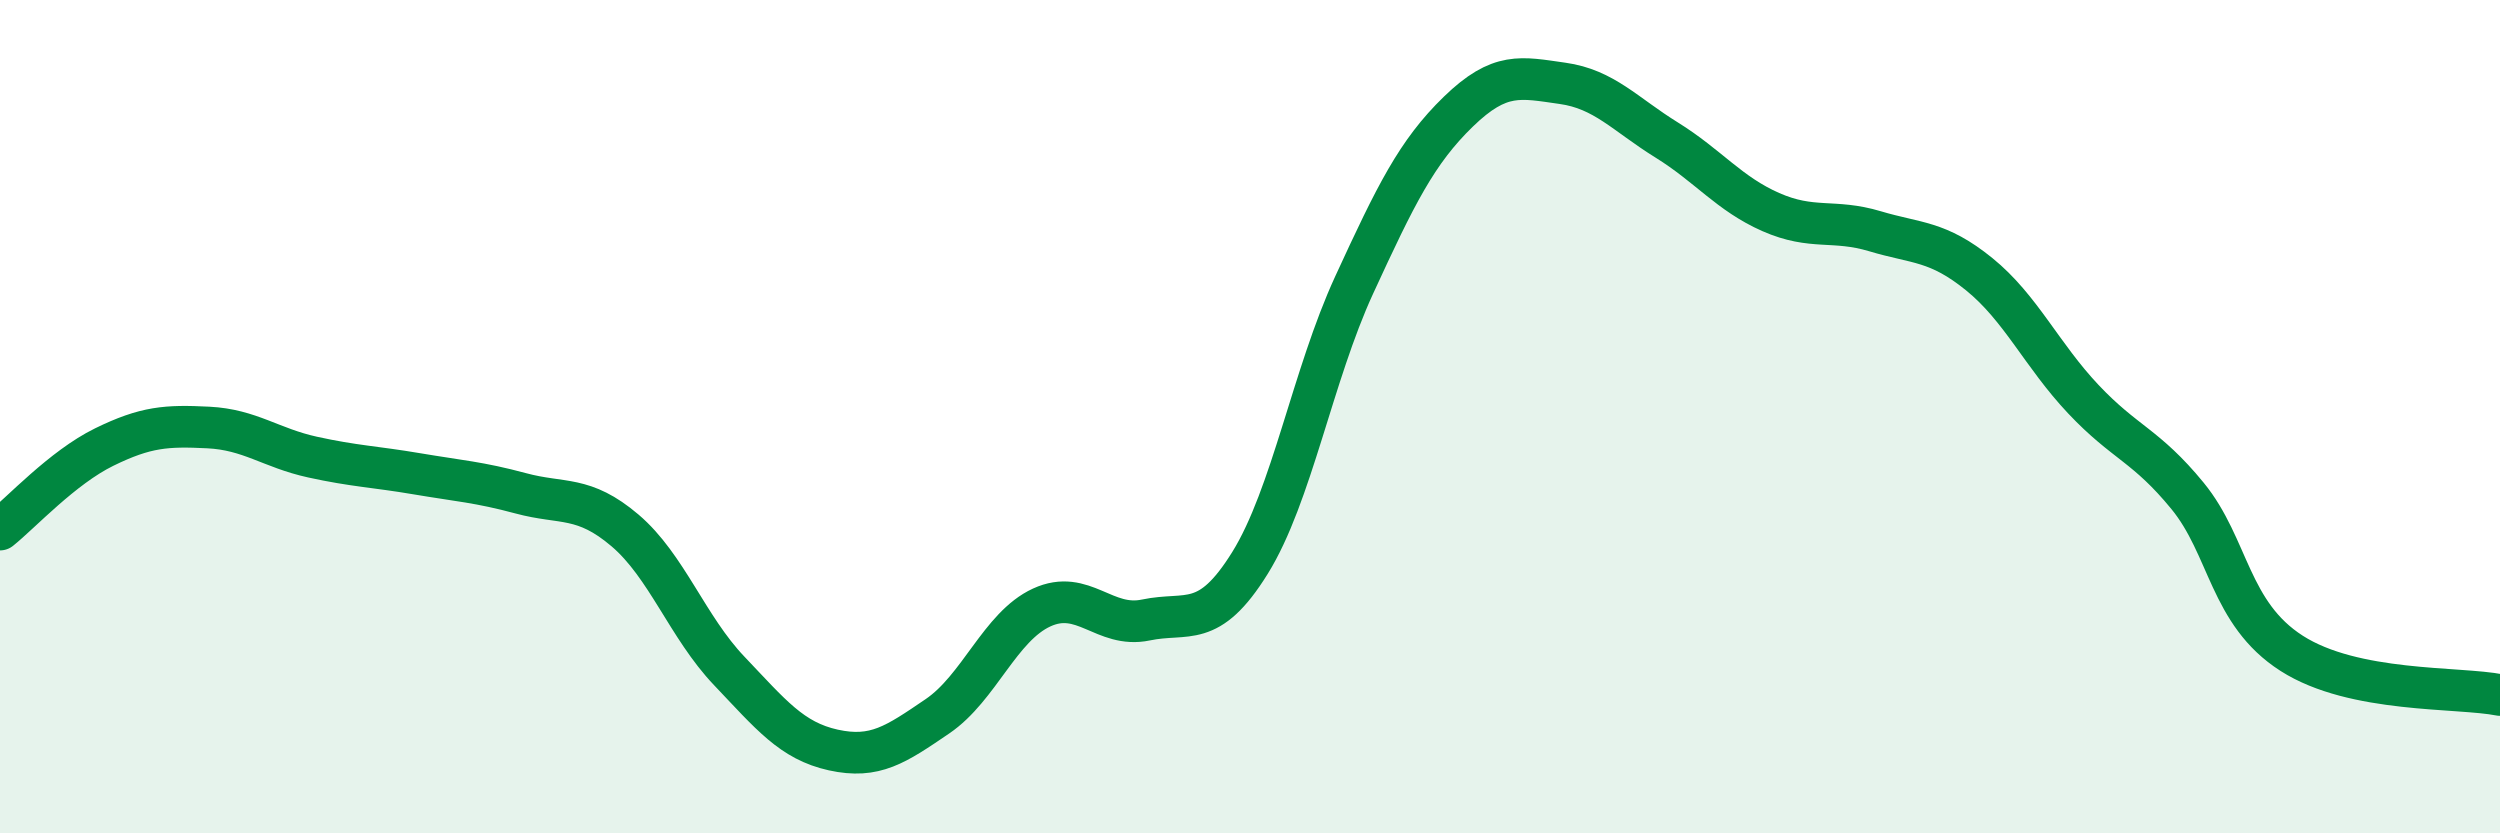 
    <svg width="60" height="20" viewBox="0 0 60 20" xmlns="http://www.w3.org/2000/svg">
      <path
        d="M 0,12.71 C 0.5,12.31 1.5,11.22 2.5,10.73 C 3.5,10.24 4,10.21 5,10.26 C 6,10.31 6.5,10.75 7.5,10.97 C 8.5,11.19 9,11.2 10,11.37 C 11,11.54 11.5,11.57 12.5,11.84 C 13.5,12.11 14,11.88 15,12.73 C 16,13.58 16.5,15.05 17.5,16.1 C 18.5,17.15 19,17.78 20,18 C 21,18.22 21.5,17.87 22.5,17.19 C 23.5,16.51 24,15.04 25,14.58 C 26,14.12 26.5,15.09 27.5,14.88 C 28.5,14.67 29,15.12 30,13.51 C 31,11.9 31.5,9.01 32.5,6.84 C 33.5,4.67 34,3.65 35,2.68 C 36,1.71 36.5,1.86 37.5,2 C 38.5,2.14 39,2.74 40,3.36 C 41,3.98 41.5,4.65 42.5,5.09 C 43.5,5.53 44,5.25 45,5.55 C 46,5.85 46.5,5.77 47.5,6.58 C 48.5,7.39 49,8.52 50,9.58 C 51,10.64 51.5,10.68 52.5,11.9 C 53.5,13.12 53.5,14.72 55,15.68 C 56.5,16.64 59,16.48 60,16.68L60 20L0 20Z"
        fill="#008740"
        opacity="0.1"
        stroke-linecap="round"
        stroke-linejoin="round"
      />
      <path
        d="M 0,12.71 C 0.5,12.31 1.5,11.22 2.5,10.73 C 3.5,10.24 4,10.21 5,10.26 C 6,10.31 6.5,10.75 7.5,10.97 C 8.5,11.19 9,11.2 10,11.37 C 11,11.54 11.5,11.57 12.5,11.84 C 13.5,12.11 14,11.88 15,12.73 C 16,13.58 16.5,15.05 17.5,16.1 C 18.5,17.15 19,17.78 20,18 C 21,18.22 21.5,17.87 22.5,17.19 C 23.5,16.51 24,15.04 25,14.58 C 26,14.12 26.5,15.09 27.5,14.88 C 28.5,14.67 29,15.12 30,13.51 C 31,11.9 31.5,9.01 32.5,6.84 C 33.5,4.67 34,3.65 35,2.68 C 36,1.71 36.5,1.86 37.5,2 C 38.5,2.14 39,2.74 40,3.36 C 41,3.98 41.5,4.65 42.5,5.09 C 43.5,5.53 44,5.25 45,5.55 C 46,5.85 46.5,5.77 47.5,6.58 C 48.5,7.39 49,8.52 50,9.58 C 51,10.64 51.5,10.68 52.5,11.9 C 53.5,13.12 53.5,14.72 55,15.68 C 56.5,16.64 59,16.48 60,16.68"
        stroke="#008740"
        stroke-width="1"
        fill="none"
        stroke-linecap="round"
        stroke-linejoin="round"
      />
    </svg>
  